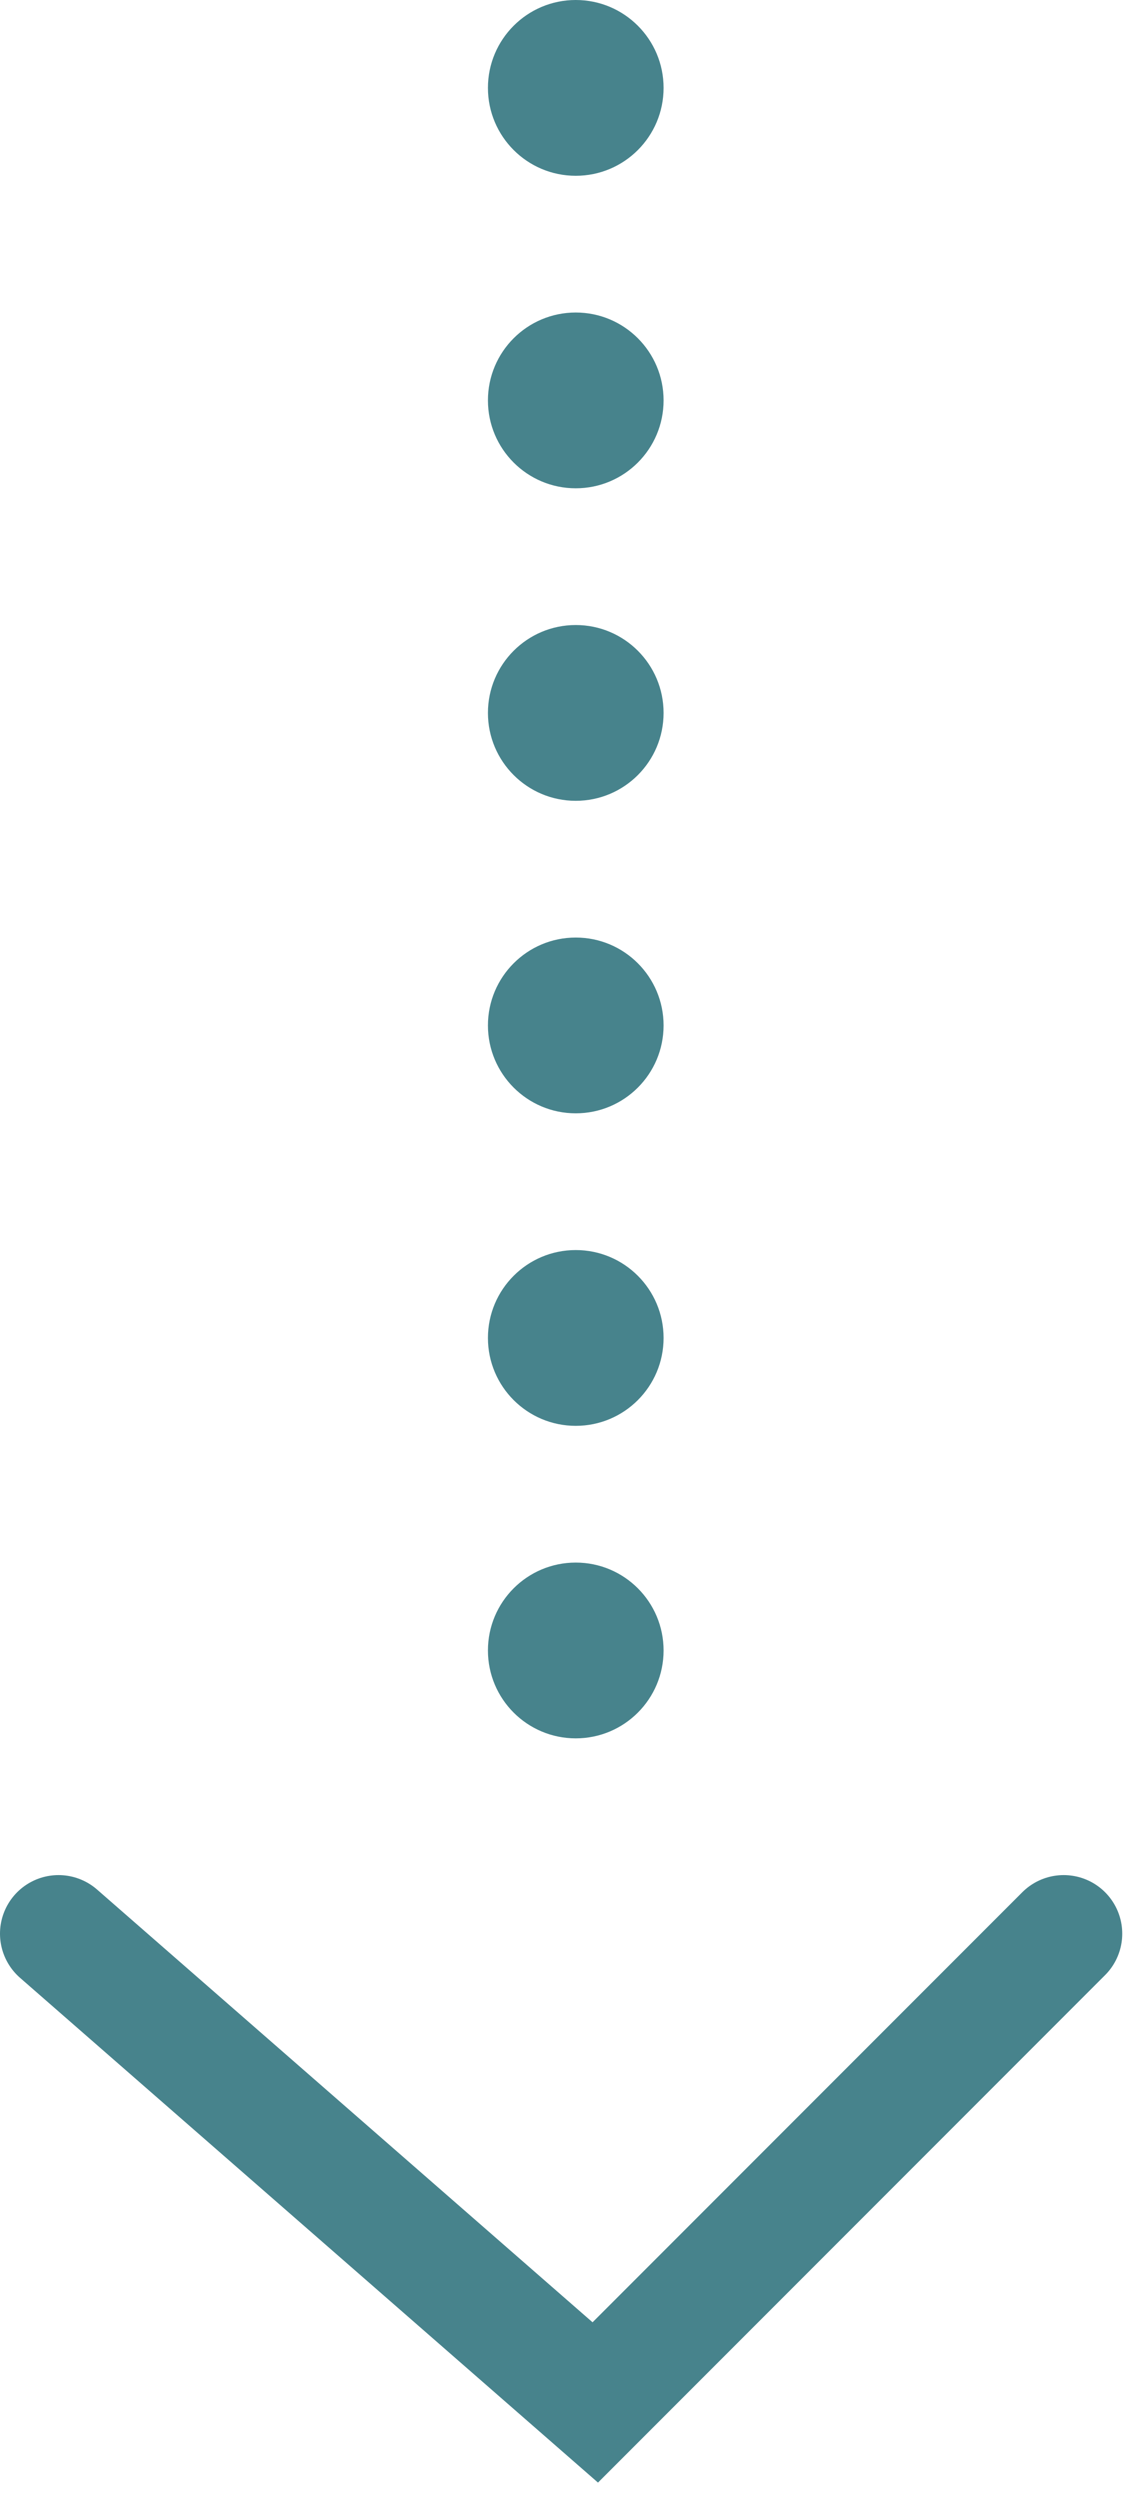 <svg width="58" height="128" viewBox="0 0 58 128" fill="none" xmlns="http://www.w3.org/2000/svg">
<circle cx="29.5" cy="4.5" r="4.5" fill="#47838C"/>
<circle cx="29.5" cy="20.5" r="4.5" fill="#47838C"/>
<circle cx="29.5" cy="36.5" r="4.5" fill="#47838C"/>
<circle cx="29.5" cy="52.5" r="4.5" fill="#47838C"/>
<circle cx="29.5" cy="68.5" r="4.5" fill="#47838C"/>
<circle cx="29.5" cy="84.5" r="4.5" fill="#47838C"/>
<path d="M3 99L30.5 123L54.5 99" stroke="#47838C" stroke-width="6" stroke-linecap="round"/>
</svg>
